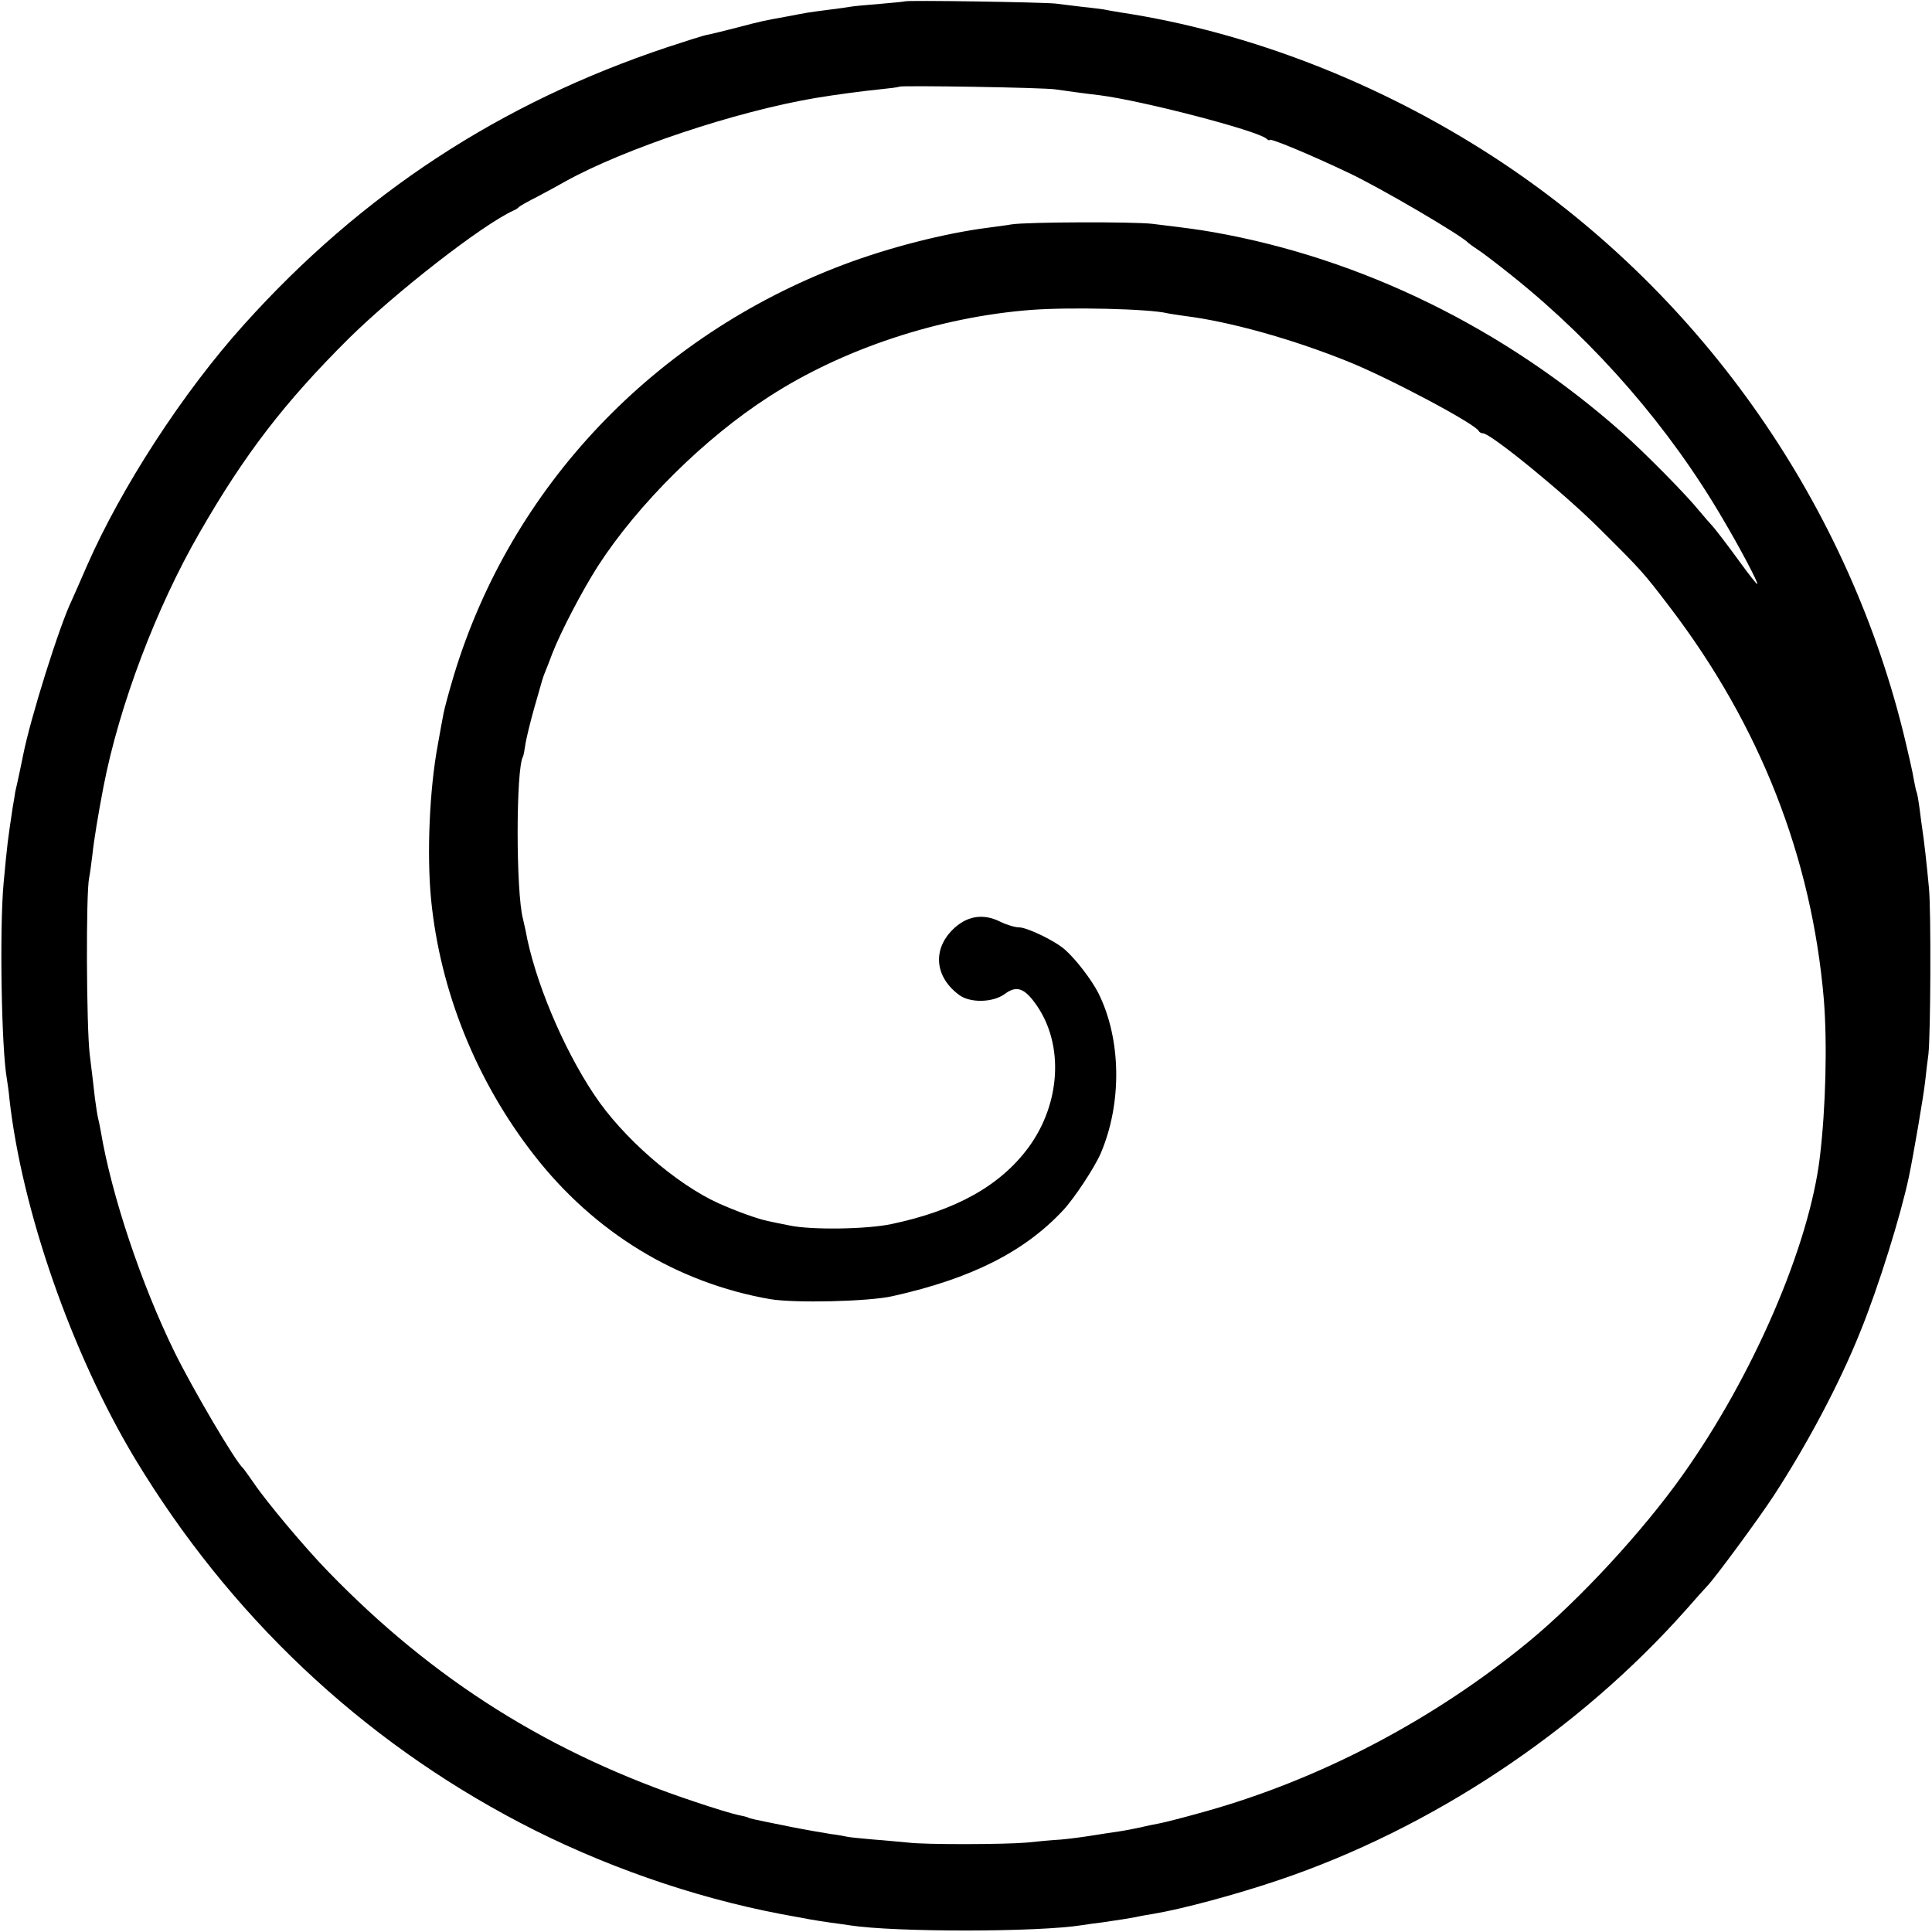 <?xml version="1.0" standalone="no"?>
<!DOCTYPE svg PUBLIC "-//W3C//DTD SVG 20010904//EN"
 "http://www.w3.org/TR/2001/REC-SVG-20010904/DTD/svg10.dtd">
<svg version="1.0" xmlns="http://www.w3.org/2000/svg"
 width="700pt" height="700pt" viewBox="0 0 700 700"
 preserveAspectRatio="xMidYMid meet">
<g transform="translate(0,700) scale(0.1,-0.1)"
fill="#000000" stroke="none">
<path d="M3278 6995 c-1 -1 -42 -5 -89 -9 -47 -4 -95 -8 -105 -10 -10 -2 -46
-7 -79 -11 -32 -4 -68 -9 -80 -11 -11 -2 -45 -8 -75 -14 -83 -15 -89 -16 -180
-40 -47 -12 -95 -24 -107 -26 -13 -2 -78 -23 -145 -45 -606 -202 -1108 -531
-1534 -1005 -221 -245 -445 -591 -569 -874 -25 -58 -50 -114 -55 -125 -45 -93
-150 -428 -176 -560 -3 -15 -19 -93 -29 -135 0 -3 -4 -27 -9 -55 -18 -121 -19
-125 -33 -275 -15 -163 -8 -601 12 -710 2 -14 7 -45 9 -70 45 -405 226 -924
455 -1305 342 -567 818 -1017 1395 -1319 292 -153 625 -270 946 -331 96 -18
123 -23 179 -31 25 -3 57 -8 71 -10 163 -25 682 -25 842 1 13 2 46 7 73 10 74
11 87 13 120 19 17 4 46 9 65 12 102 17 296 69 450 121 556 187 1089 541 1480
982 36 41 70 79 76 85 29 30 185 242 240 326 122 187 240 409 315 597 66 163
145 417 175 558 17 81 53 292 59 345 4 36 9 81 12 100 8 72 10 518 2 602 -8
87 -18 175 -24 213 -2 11 -6 45 -10 75 -4 30 -9 58 -11 61 -2 4 -6 24 -10 45
-3 22 -21 100 -39 174 -212 851 -749 1605 -1486 2083 -415 269 -887 452 -1349
522 -25 4 -53 9 -62 11 -9 1 -43 6 -75 9 -32 4 -76 9 -98 12 -44 5 -541 13
-547 8z m547 -319 c43 -6 98 -14 159 -21 156 -20 567 -127 604 -157 6 -6 12
-8 12 -5 0 8 143 -51 290 -121 110 -52 406 -225 430 -252 3 -3 17 -13 32 -23
15 -9 74 -54 130 -99 303 -243 568 -549 760 -878 64 -108 129 -232 125 -236
-2 -2 -33 38 -70 89 -37 51 -77 103 -89 117 -13 14 -36 41 -52 60 -49 60 -192
205 -278 282 -426 378 -944 632 -1483 727 -59 10 -80 13 -220 30 -68 8 -451 7
-510 -2 -16 -3 -55 -8 -85 -12 -156 -20 -357 -71 -524 -134 -686 -259 -1204
-805 -1411 -1486 -18 -60 -35 -123 -38 -140 -3 -16 -13 -68 -21 -115 -30 -161
-40 -396 -24 -560 33 -332 164 -657 373 -925 218 -280 517 -463 855 -522 88
-15 359 -9 445 11 286 64 477 161 617 311 41 44 114 155 136 206 78 182 75
415 -9 582 -24 47 -80 120 -119 155 -35 32 -138 82 -168 82 -14 0 -45 9 -69
21 -63 31 -122 20 -172 -30 -73 -73 -63 -171 23 -235 40 -31 124 -29 167 3 43
32 72 21 116 -43 98 -143 86 -355 -31 -514 -102 -138 -263 -228 -496 -277 -89
-19 -291 -22 -370 -5 -30 6 -65 13 -78 16 -38 8 -113 35 -178 64 -155 70 -350
240 -452 395 -114 171 -216 416 -248 595 -3 14 -7 32 -9 40 -26 95 -26 547 0
589 2 4 6 25 9 47 4 23 18 81 32 130 32 113 30 106 39 129 5 11 16 41 26 67
31 80 109 229 166 318 145 224 387 464 621 614 266 172 613 287 946 313 143
11 431 4 496 -12 8 -2 37 -6 64 -10 160 -20 384 -82 588 -164 148 -59 466
-228 476 -253 2 -4 9 -8 15 -8 28 0 294 -217 422 -345 154 -153 160 -160 256
-286 326 -428 513 -905 557 -1419 13 -160 7 -393 -14 -570 -38 -323 -242 -795
-498 -1155 -144 -203 -373 -451 -556 -602 -345 -284 -758 -501 -1179 -618 -71
-20 -142 -38 -158 -41 -15 -3 -47 -9 -71 -15 -23 -5 -59 -12 -80 -15 -20 -3
-62 -9 -92 -14 -30 -5 -82 -12 -115 -15 -33 -2 -89 -7 -125 -11 -80 -7 -368
-8 -430 0 -25 2 -81 8 -125 11 -44 4 -87 8 -95 10 -8 2 -35 7 -60 10 -25 4
-90 15 -145 26 -144 29 -148 30 -155 34 -4 2 -20 6 -36 9 -16 3 -86 24 -154
47 -525 174 -950 441 -1333 837 -80 82 -222 251 -267 318 -19 27 -36 51 -39
54 -28 24 -182 286 -249 422 -120 245 -228 567 -267 800 -3 18 -8 40 -10 48
-2 8 -7 40 -11 70 -3 30 -12 102 -19 160 -12 102 -14 584 -2 640 3 14 8 52 12
85 5 49 21 146 40 245 57 294 191 648 348 920 164 285 307 471 539 702 170
168 483 412 598 465 8 3 17 9 20 13 3 3 34 21 70 39 36 19 80 43 99 54 213
118 616 253 906 302 66 11 169 25 230 31 39 4 72 8 73 10 7 5 526 -3 567 -10z"/>
</g>
</svg>
